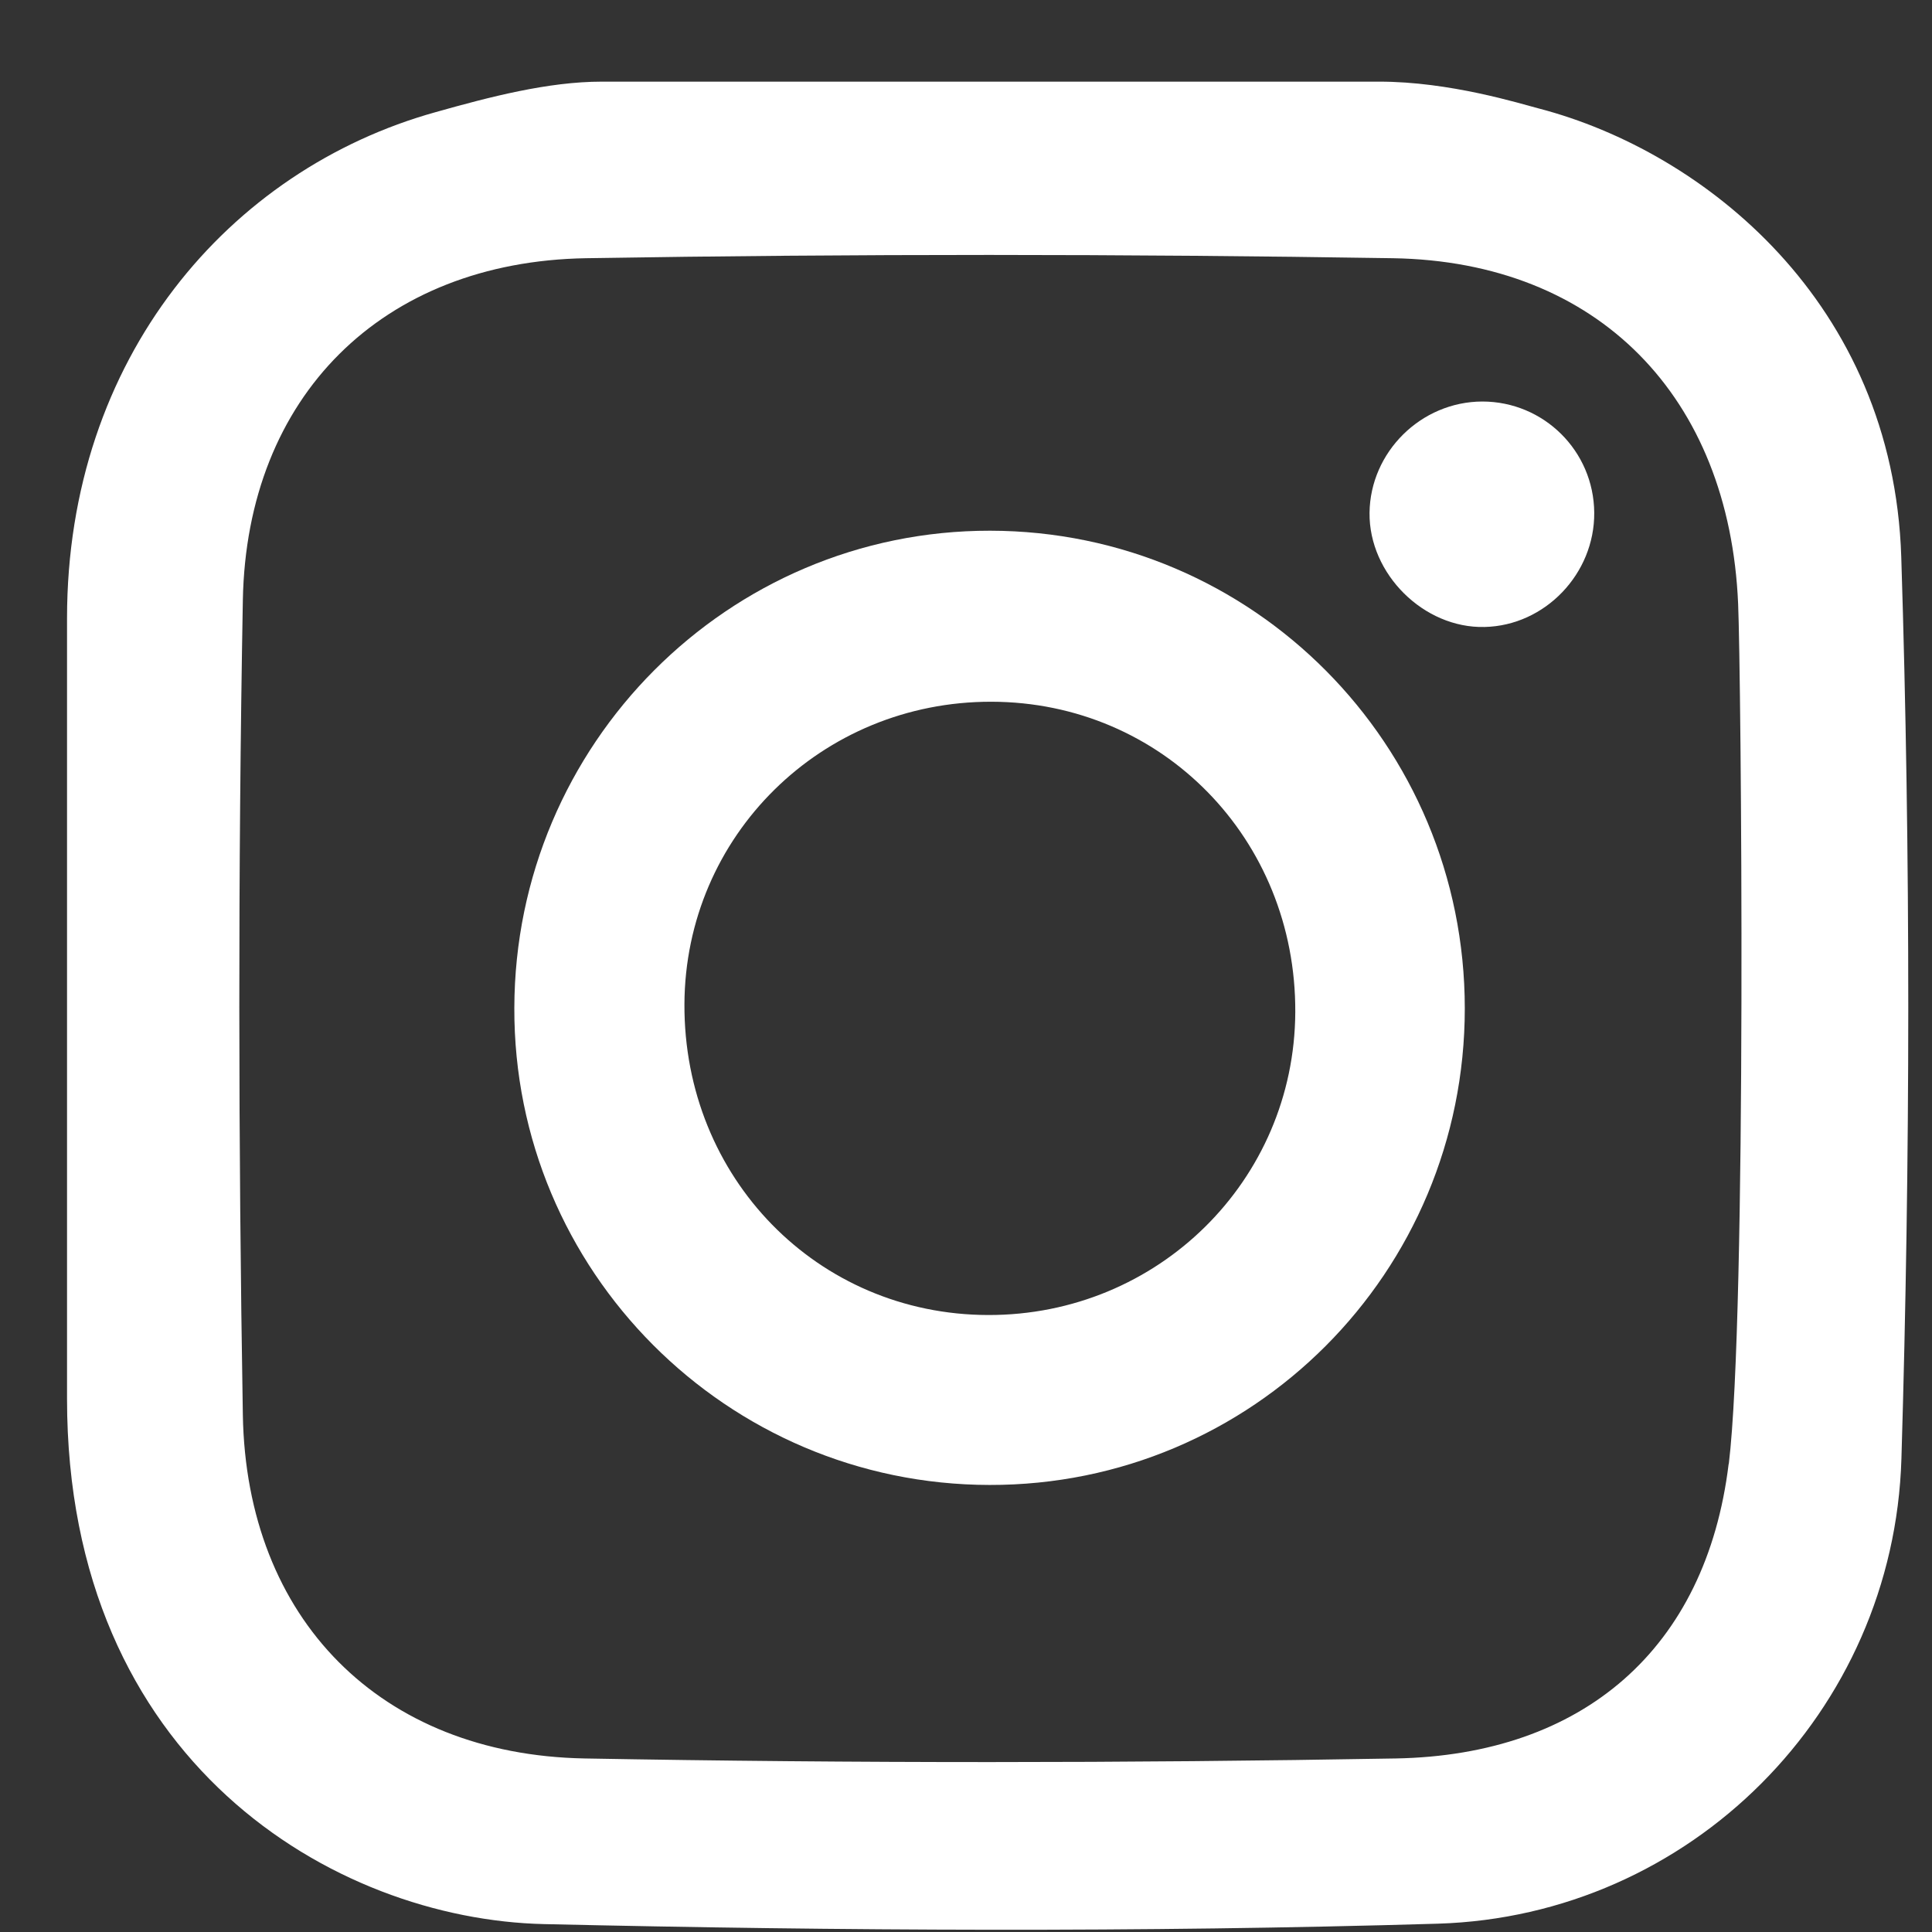 <svg width="23" height="23" viewBox="0 0 23 23" fill="none" xmlns="http://www.w3.org/2000/svg">
<rect x="0" y="0" width="23" height="23" fill="#333333" stroke="none"/>
<path d="M22.634 6.628C22.536 3.603 20.288 1.807 18.325 1.293C18.101 1.235 17.258 0.97 16.413 0.972C16.407 0.972 16.401 0.972 16.396 0.972H7.18C7.18 0.972 7.168 0.972 7.163 0.972C6.525 0.972 5.828 1.154 5.186 1.335C2.733 2.018 0.798 4.255 0.798 7.362C0.798 7.368 0.798 7.374 0.798 7.38V16.632C0.798 16.632 0.798 16.646 0.798 16.651C0.798 20.977 3.978 22.85 6.478 22.906C10.023 22.987 13.574 23.006 17.117 22.901C20.122 22.81 22.546 20.383 22.636 17.365C22.743 13.79 22.747 10.205 22.634 6.628ZM20.579 17.429C20.31 19.631 18.844 20.893 16.618 20.934C13.399 20.991 10.177 20.992 6.958 20.934C4.532 20.889 2.932 19.276 2.891 16.843C2.837 13.611 2.833 10.377 2.891 7.145C2.936 4.716 4.55 3.115 6.975 3.074C10.175 3.021 13.379 3.023 16.581 3.074C19.028 3.113 20.587 4.727 20.692 7.188C20.727 7.995 20.799 15.629 20.581 17.427L20.579 17.429Z" fill="white"/>
<path fill-rule="evenodd" clip-rule="evenodd" d="M11.787 6.318C8.669 6.314 6.13 8.859 6.123 11.999C6.113 15.128 8.649 17.674 11.781 17.678C14.909 17.684 17.438 15.149 17.438 12.005C17.438 8.863 14.915 6.322 11.787 6.318ZM11.764 15.655C9.732 15.651 8.14 14.021 8.148 11.956C8.156 9.95 9.779 8.35 11.803 8.354C13.834 8.358 15.43 9.987 15.42 12.05C15.41 14.054 13.785 15.659 11.764 15.655Z" fill="white"/>
<path fill-rule="evenodd" clip-rule="evenodd" d="M18.979 6.103C18.985 6.829 18.394 7.448 17.674 7.464C16.95 7.482 16.296 6.833 16.304 6.105C16.312 5.382 16.916 4.782 17.646 4.78C18.378 4.78 18.973 5.368 18.979 6.103Z" fill="white"/>
</svg>
